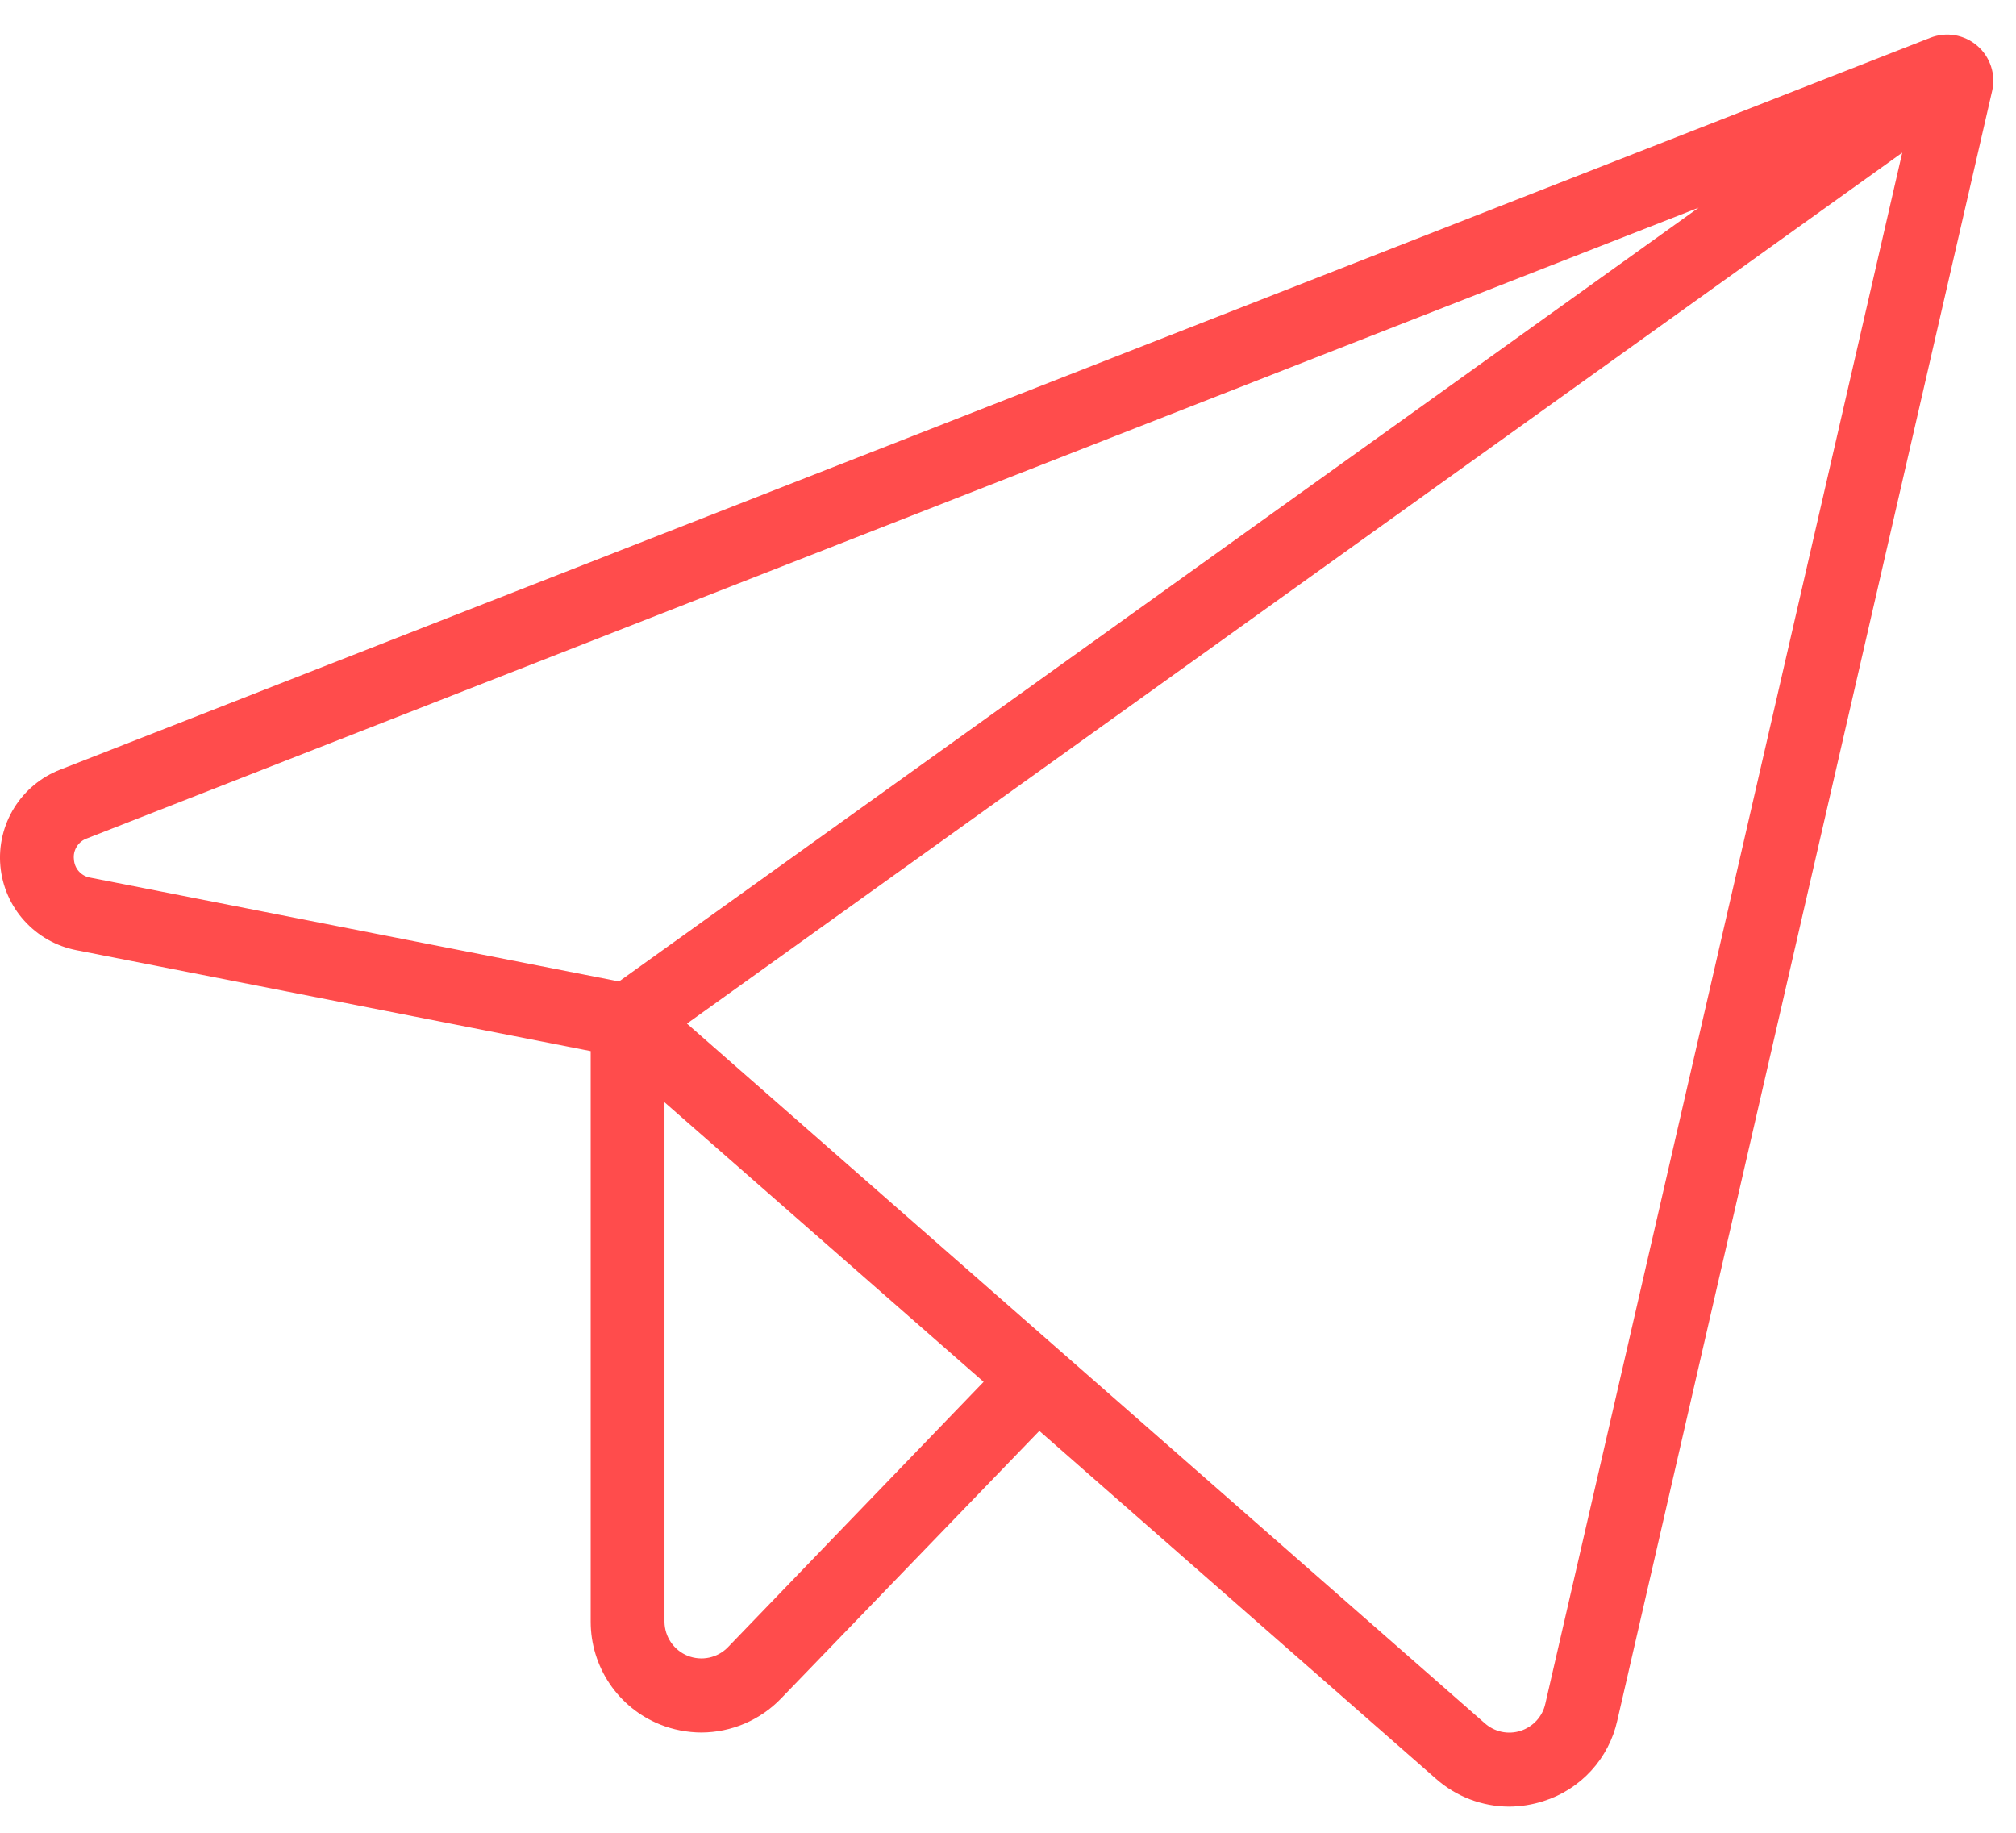 <?xml version="1.0" encoding="UTF-8"?> <svg xmlns="http://www.w3.org/2000/svg" width="33" height="30" viewBox="0 0 33 30" fill="none"><path d="M32.367 0.75C32.263 0.659 32.136 0.6 32.001 0.576C31.865 0.553 31.725 0.568 31.597 0.618L0.985 12.598C0.673 12.719 0.409 12.938 0.232 13.223C0.056 13.507 -0.024 13.841 0.006 14.175C0.036 14.508 0.173 14.823 0.398 15.071C0.622 15.32 0.921 15.489 1.249 15.553L9.669 17.205V26.546C9.669 26.907 9.777 27.261 9.979 27.56C10.181 27.86 10.468 28.092 10.803 28.227C11.019 28.314 11.249 28.358 11.482 28.359C11.725 28.358 11.966 28.308 12.189 28.213C12.413 28.117 12.615 27.978 12.784 27.803L17.013 23.422L23.508 29.118C23.838 29.409 24.261 29.57 24.7 29.572C24.892 29.571 25.082 29.541 25.265 29.482C25.564 29.388 25.833 29.216 26.045 28.985C26.257 28.754 26.405 28.471 26.473 28.165L32.609 1.49C32.64 1.356 32.634 1.216 32.591 1.086C32.548 0.956 32.471 0.839 32.367 0.75ZM1.21 14.066C1.201 13.993 1.218 13.919 1.257 13.857C1.296 13.794 1.355 13.747 1.425 13.723L27.806 3.399L10.133 16.065L1.484 14.367C1.41 14.356 1.343 14.32 1.293 14.265C1.243 14.211 1.214 14.14 1.21 14.066ZM11.915 26.963C11.832 27.049 11.724 27.108 11.607 27.133C11.49 27.158 11.368 27.147 11.256 27.103C11.145 27.058 11.05 26.981 10.982 26.882C10.915 26.783 10.878 26.666 10.877 26.546V18.042L16.101 22.619L11.915 26.963ZM25.295 27.89C25.272 27.993 25.222 28.088 25.151 28.165C25.08 28.242 24.989 28.3 24.889 28.332C24.789 28.364 24.682 28.369 24.579 28.347C24.477 28.325 24.381 28.276 24.303 28.206L11.245 16.755L31.138 2.499L25.295 27.89Z" fill="#FF4C4C"></path></svg> 